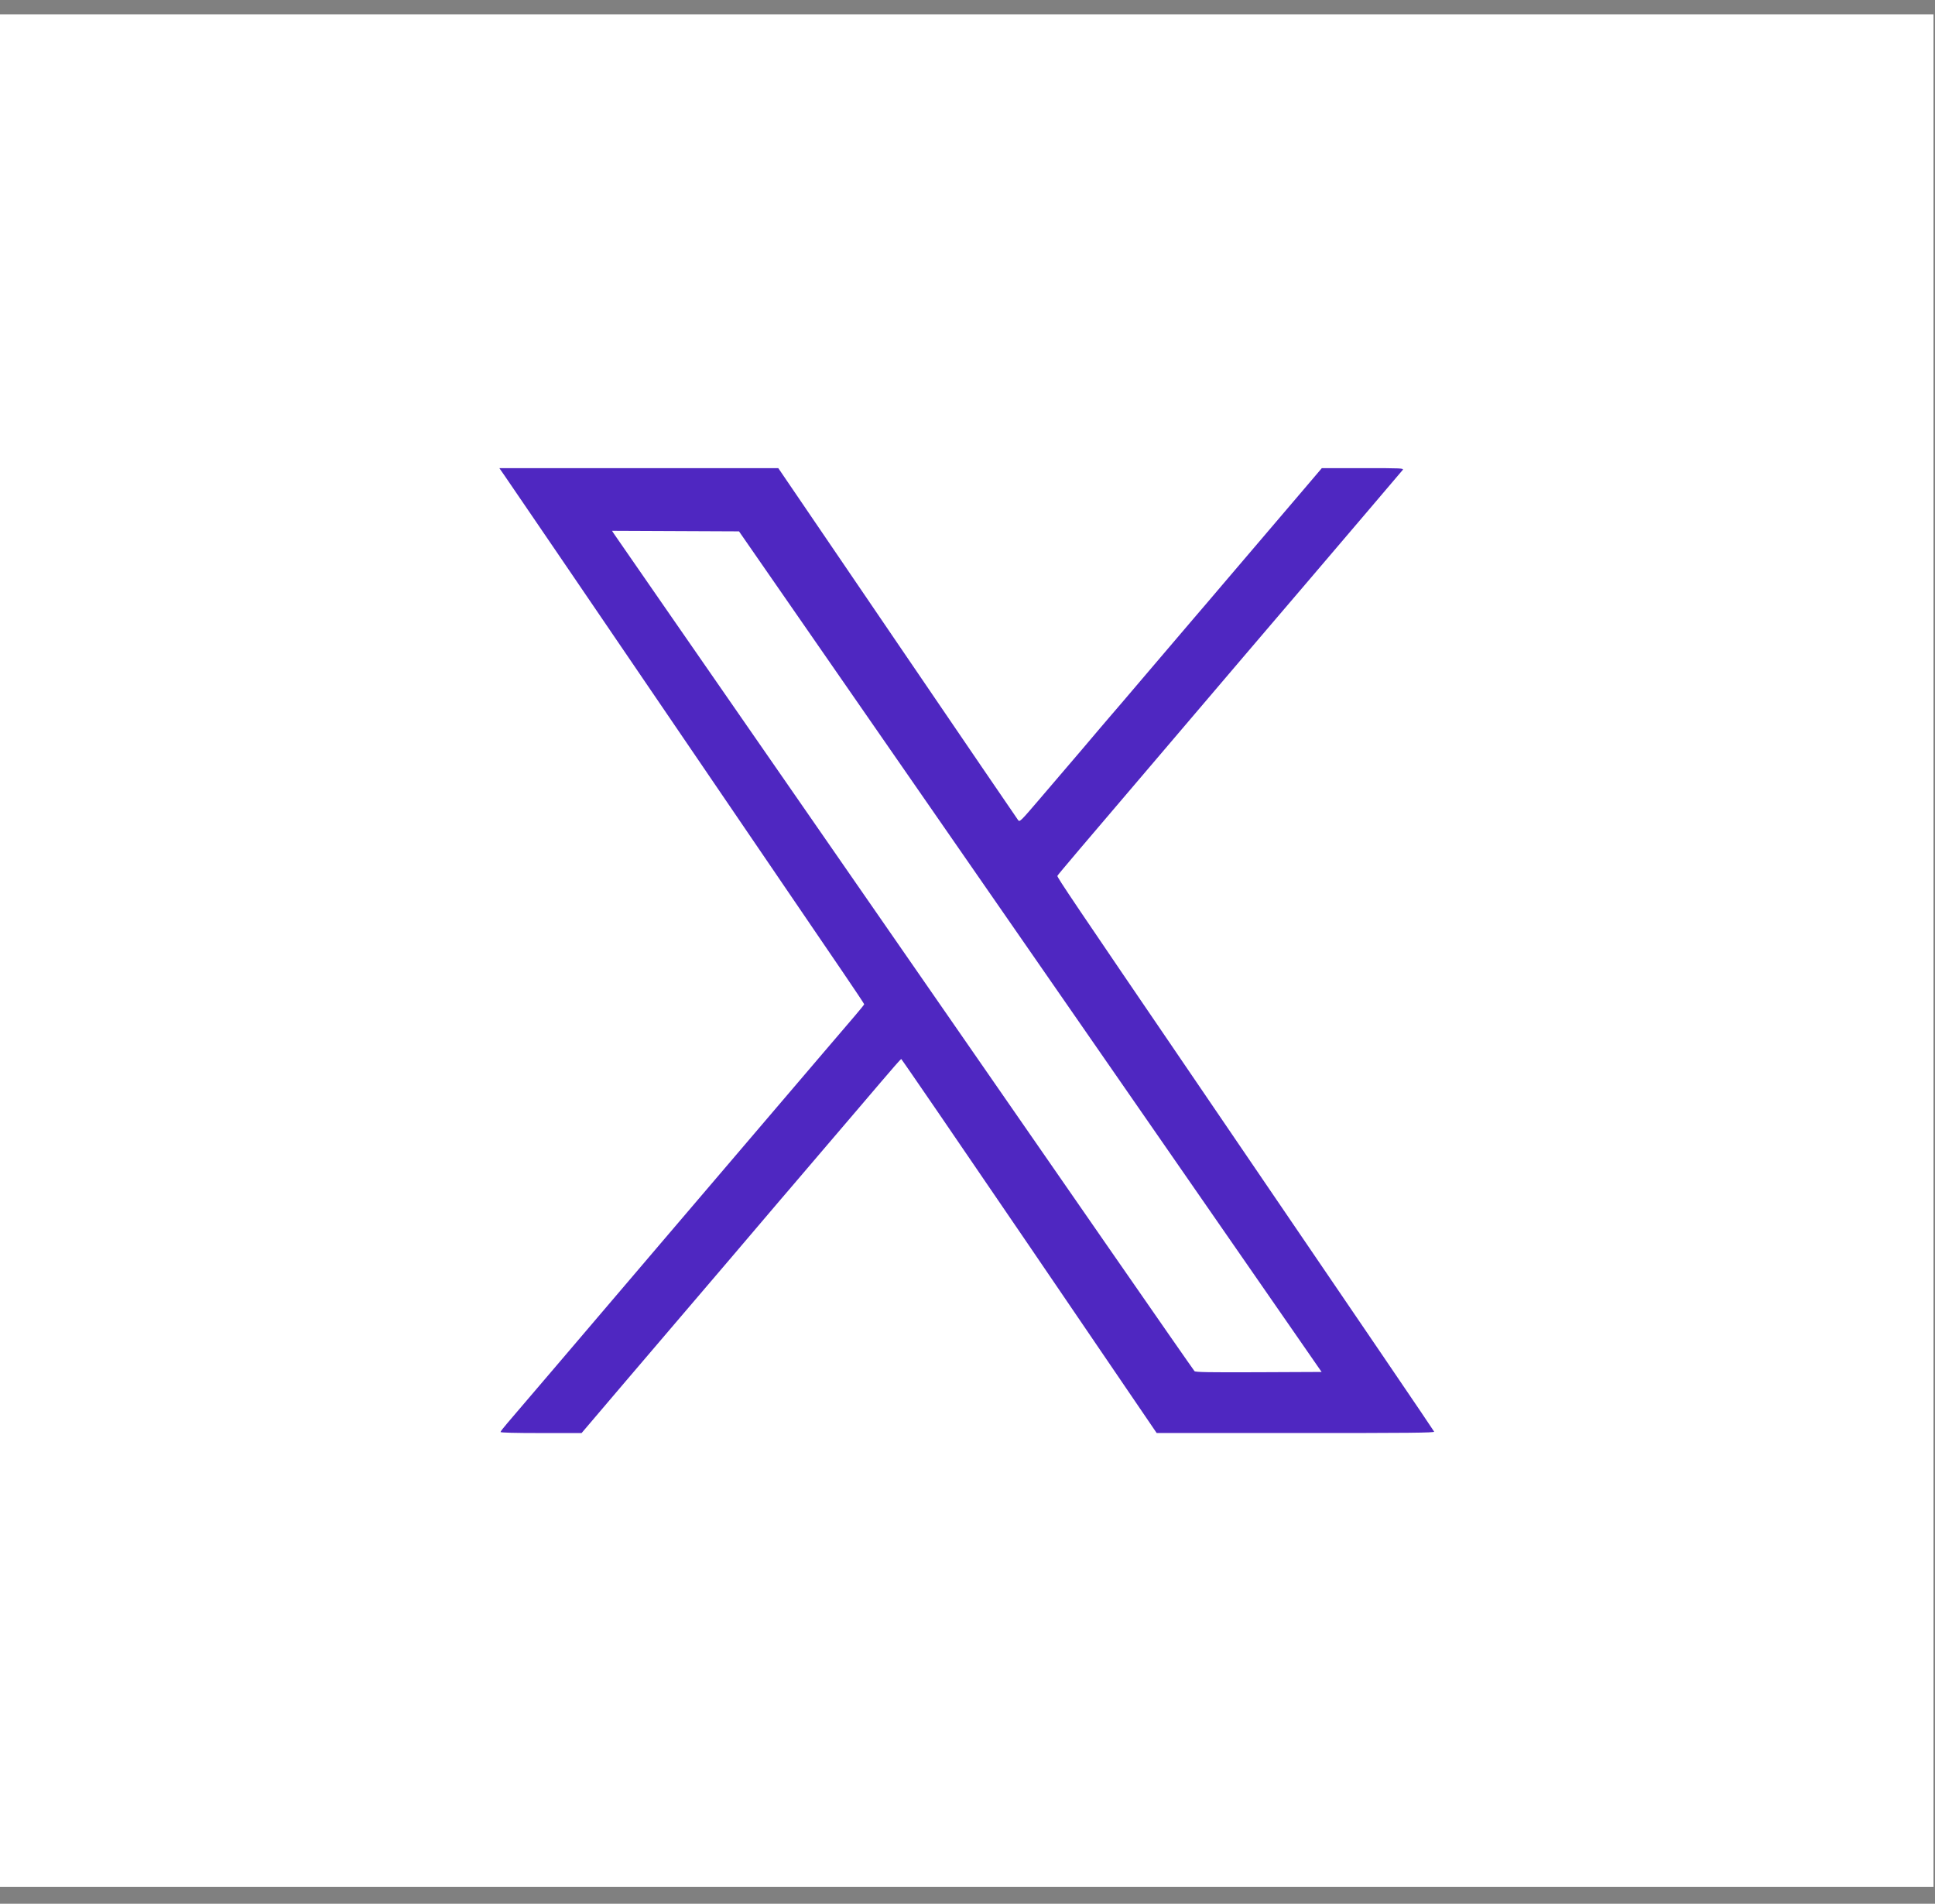 <?xml version="1.0" encoding="UTF-8"?>
<svg xmlns="http://www.w3.org/2000/svg" width="62" height="61" viewBox="0 0 62 61" fill="none">
  <rect x="0" y="0" width="62" height="61" fill="#808080" stroke="none"/>
  <rect width="61.952" height="60" transform="translate(0 0.459)" fill="white"></rect>
  <path fill-rule="evenodd" clip-rule="evenodd" d="M16.183 15.264C16.284 15.409 18.621 18.837 21.375 22.883C24.13 26.928 26.677 30.669 27.037 31.196C27.396 31.723 27.69 32.165 27.69 32.178C27.69 32.191 27.556 32.357 27.393 32.547C27.229 32.738 26.769 33.277 26.369 33.745C25.97 34.213 25.297 35.002 24.873 35.498C24.449 35.995 23.704 36.868 23.217 37.439C22.73 38.011 21.854 39.038 21.27 39.721C19.465 41.837 19.205 42.142 17.831 43.756C17.098 44.617 16.394 45.441 16.268 45.586C16.142 45.731 16.038 45.866 16.038 45.884C16.038 45.906 16.499 45.918 17.337 45.918H18.635L20.062 44.241C20.847 43.319 21.622 42.411 21.783 42.224C22.132 41.819 24.794 38.695 25.018 38.428C25.104 38.326 25.228 38.18 25.295 38.105C25.361 38.029 25.885 37.416 26.459 36.741C27.033 36.067 27.518 35.499 27.537 35.479C27.556 35.459 27.86 35.102 28.212 34.687C28.564 34.272 28.863 33.932 28.876 33.932C28.889 33.932 30.697 36.572 32.894 39.797C35.091 43.023 36.927 45.72 36.975 45.79L37.062 45.917L41.515 45.917C45.178 45.918 45.966 45.91 45.952 45.873C45.937 45.834 43.803 42.697 38.33 34.664C34.389 28.882 33.865 28.105 33.88 28.065C33.895 28.027 34.431 27.394 37.96 23.255C38.565 22.544 39.4 21.565 39.814 21.078C40.229 20.591 40.647 20.101 40.744 19.988C40.841 19.876 41.351 19.279 41.878 18.66C42.404 18.042 43.299 16.992 43.866 16.327C44.433 15.661 44.919 15.091 44.944 15.059C44.988 15.003 44.913 15 43.672 15H42.353L41.766 15.69C40.986 16.607 39.575 18.262 39.174 18.73C38.997 18.936 38.776 19.196 38.683 19.307C38.59 19.417 38.407 19.631 38.276 19.782C38.145 19.933 37.484 20.708 36.808 21.504C36.132 22.3 35.569 22.959 35.558 22.968C35.547 22.977 35.402 23.147 35.236 23.345C34.946 23.69 34.651 24.037 33.297 25.619C32.703 26.314 32.673 26.344 32.623 26.28C32.594 26.243 30.853 23.69 28.754 20.607L24.938 15.001L20.469 15L16 15L16.183 15.264ZM19.671 17.102C19.705 17.154 20.54 18.361 21.527 19.784C23.398 22.483 30.754 33.097 35.484 39.925C36.996 42.107 38.251 43.911 38.274 43.935C38.306 43.968 38.746 43.976 40.33 43.969L42.346 43.96L37.072 36.35C34.171 32.164 29.971 26.104 27.738 22.883L23.679 17.026L21.645 17.017L19.61 17.008L19.671 17.102Z" fill="#4F27C1"></path>
</svg>
